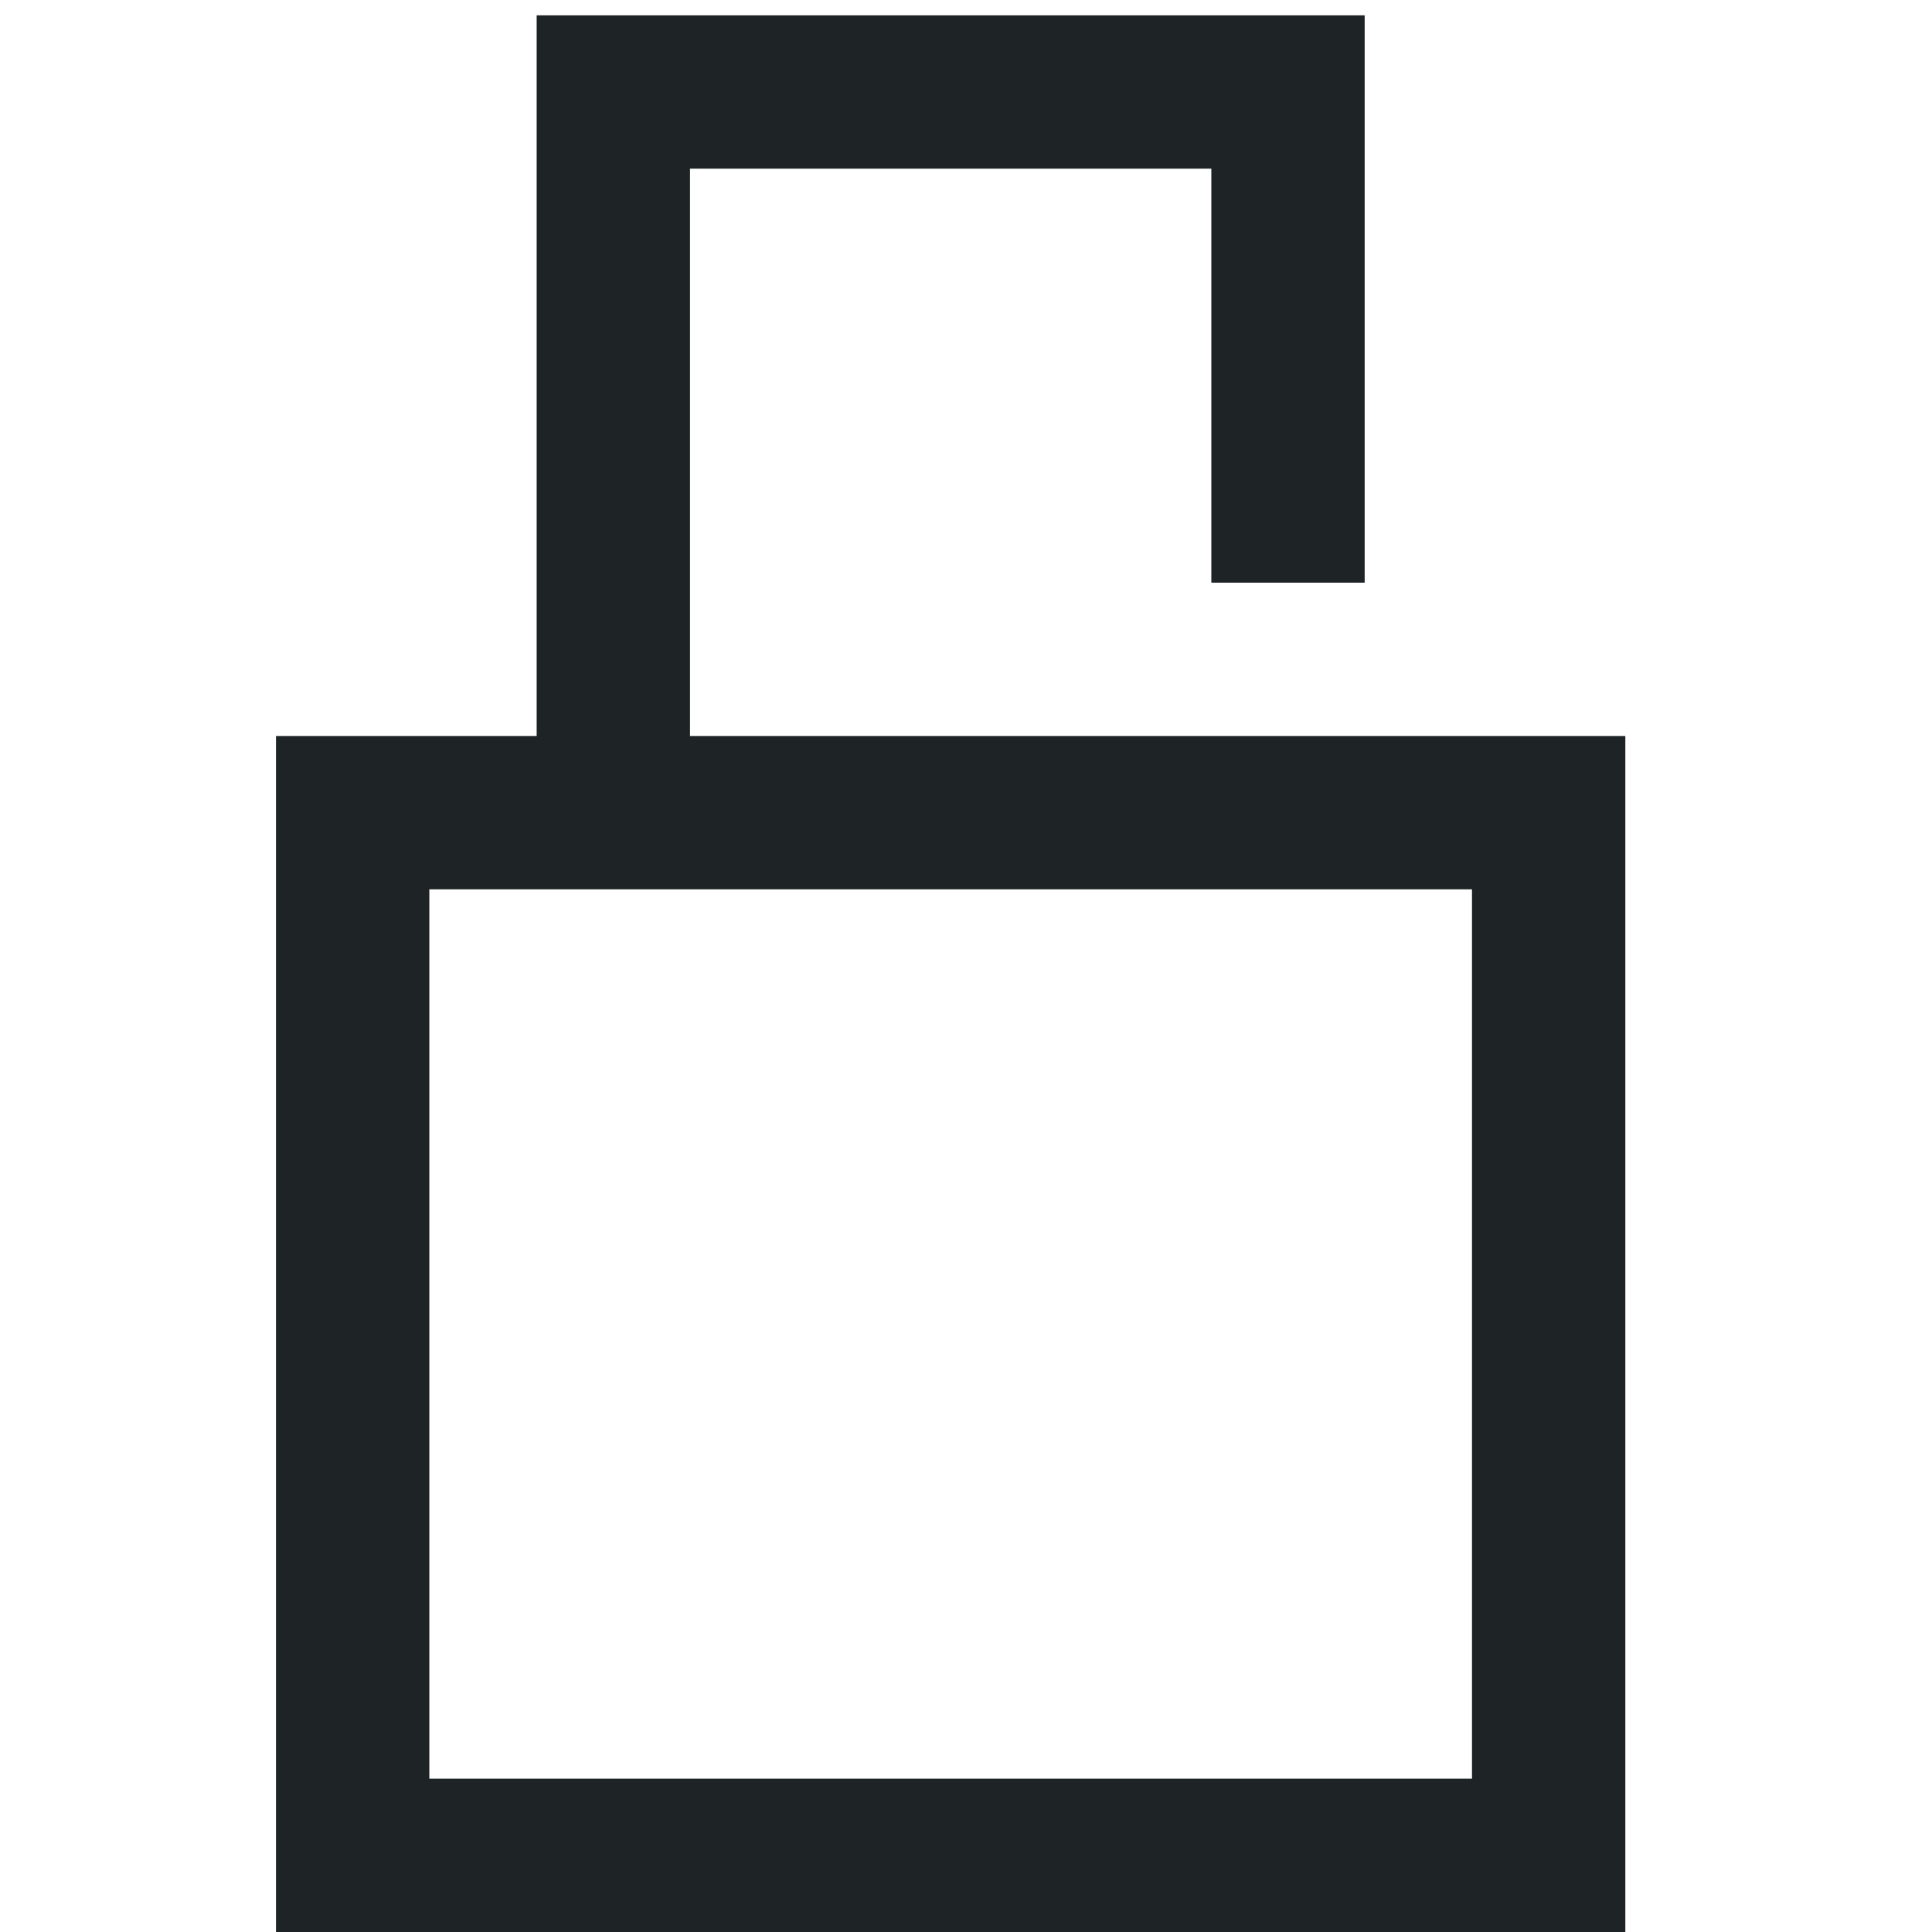<svg width="63" height="63" viewBox="0 0 63 63" fill="none" xmlns="http://www.w3.org/2000/svg">
<path d="M50.5 26.5V60.5H11.5V26.5H50.5Z" stroke="#1E2325" stroke-width="5"/>
<path d="M20 24.5V3H42V19" stroke="#1E2325" stroke-width="5"/>
</svg>

